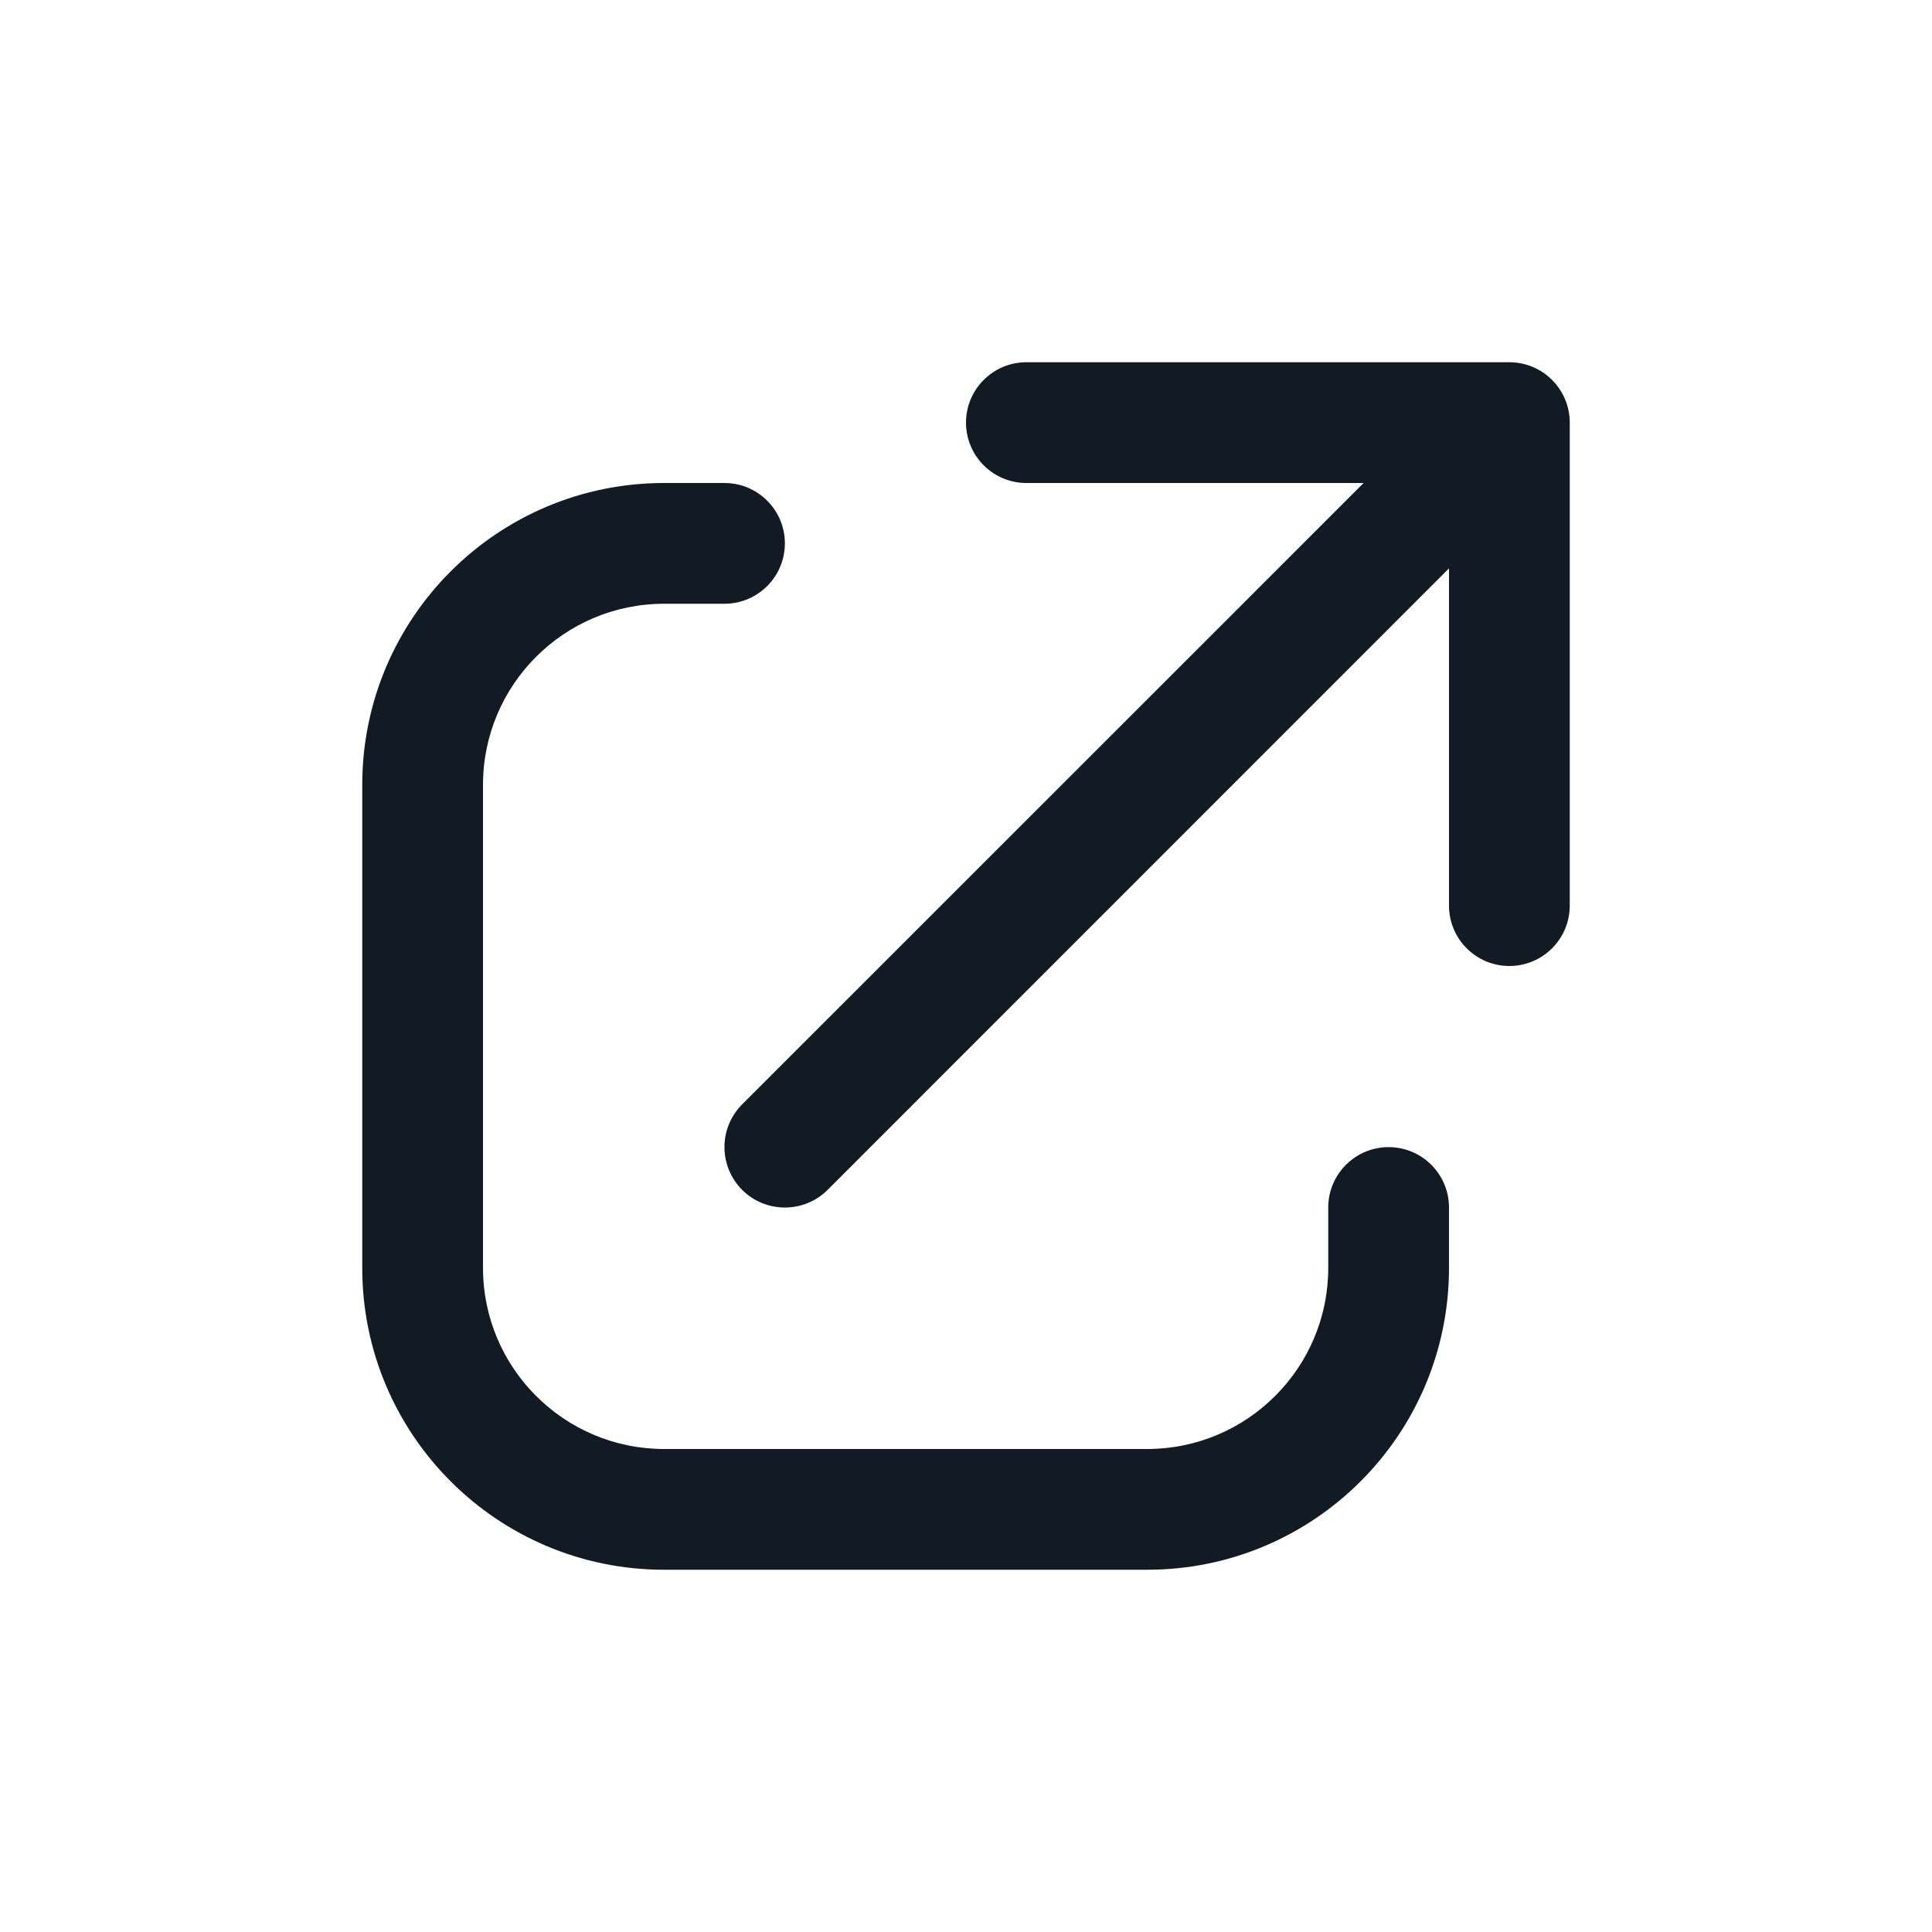 <svg width="16" height="16" viewBox="0 0 16 16" fill="none" xmlns="http://www.w3.org/2000/svg">
    <path fill-rule="evenodd" clip-rule="evenodd" d="M8.5 3C8.224 3 8 3.224 8 3.5C8 3.776 8.224 4 8.5 4H11.293L6.146 9.146C5.951 9.342 5.951 9.658 6.146 9.854C6.342 10.049 6.658 10.049 6.854 9.854L12 4.707V7.5C12 7.776 12.224 8 12.5 8C12.776 8 13 7.776 13 7.5V3.5C13 3.224 12.776 3 12.5 3H8.5ZM4 6.5C4 5.672 4.672 5 5.5 5H6C6.276 5 6.5 4.776 6.5 4.5C6.5 4.224 6.276 4 6 4H5.5C4.119 4 3 5.119 3 6.5V10.5C3 11.881 4.119 13 5.5 13H9.5C10.881 13 12 11.881 12 10.5V10C12 9.724 11.776 9.5 11.5 9.5C11.224 9.5 11 9.724 11 10V10.5C11 11.328 10.328 12 9.5 12H5.5C4.672 12 4 11.328 4 10.5V6.5Z" fill="#121A24"/>
</svg>
